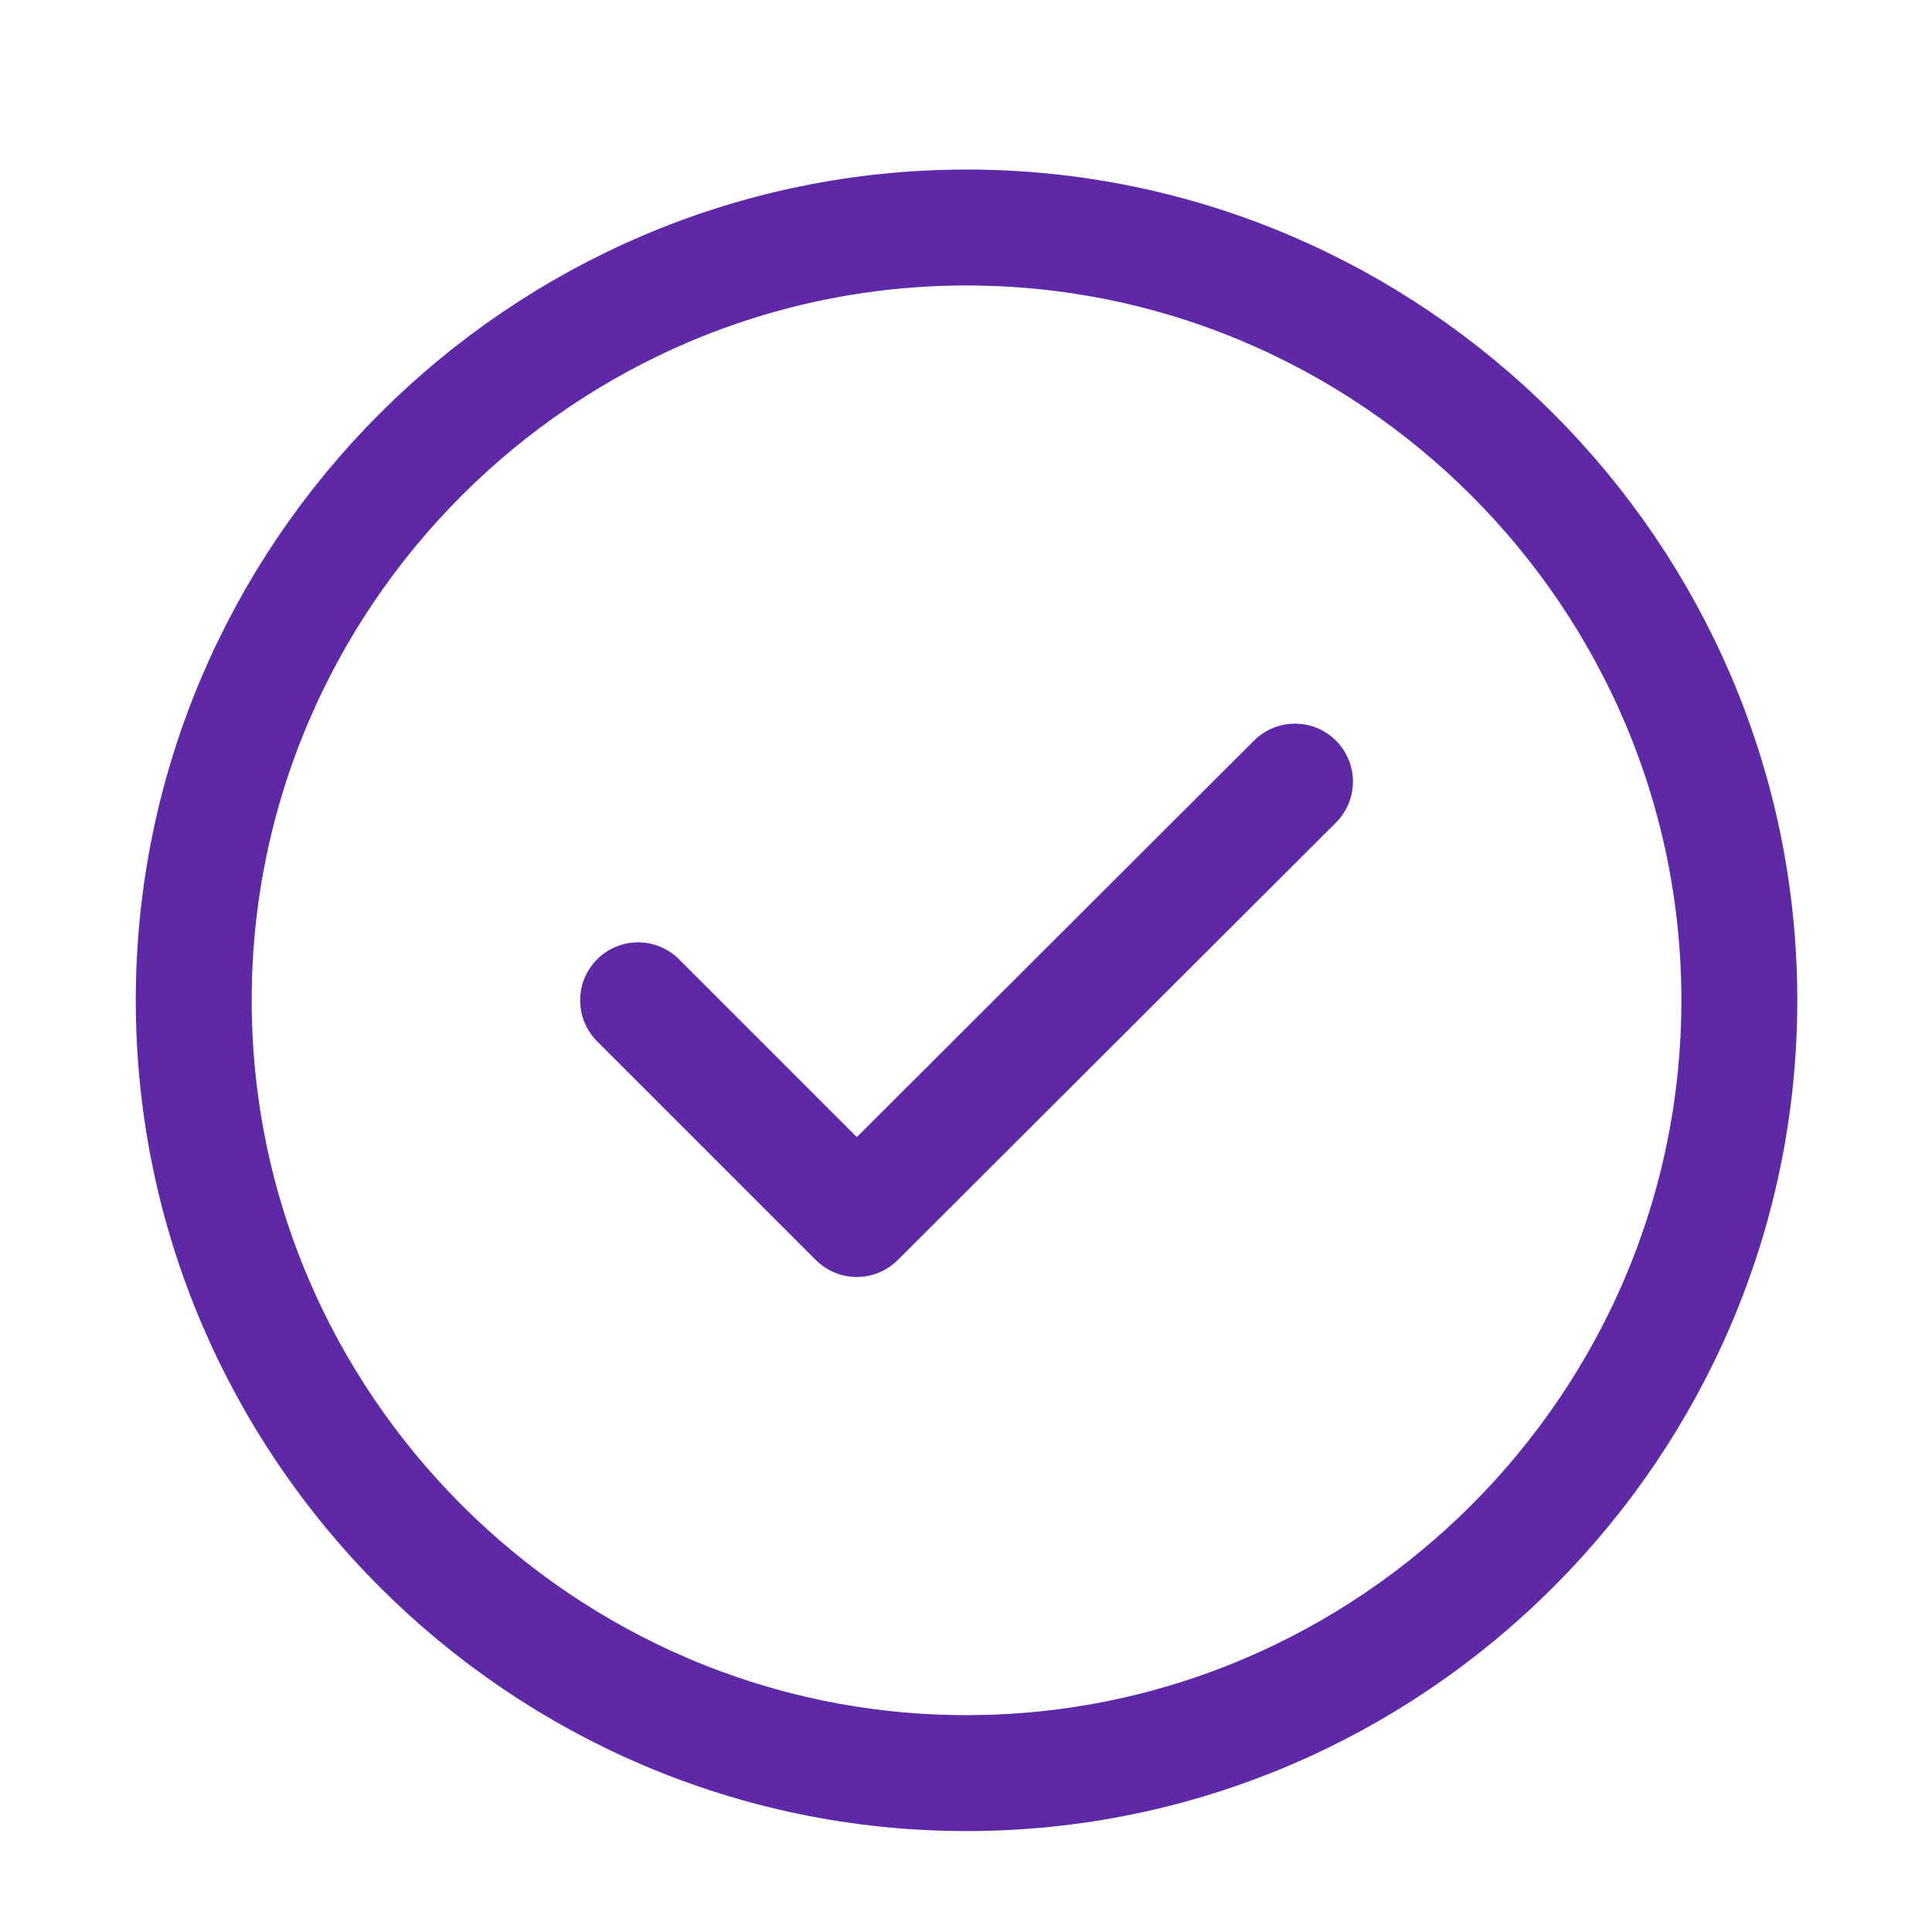 <svg width="25" height="25" viewBox="0 0 25 25" fill="none" xmlns="http://www.w3.org/2000/svg">
<path d="M12.507 22.944C18.007 22.944 22.507 18.444 22.507 12.944C22.507 7.444 18.007 2.944 12.507 2.944C7.007 2.944 2.507 7.444 2.507 12.944C2.507 18.444 7.007 22.944 12.507 22.944Z" stroke="#5E29A7" stroke-width="1.5" stroke-linecap="round" stroke-linejoin="round"/>
<path d="M8.257 12.944L11.087 15.774L16.757 10.114" stroke="#5E29A7" stroke-width="1.5" stroke-linecap="round" stroke-linejoin="round"/>
</svg>
